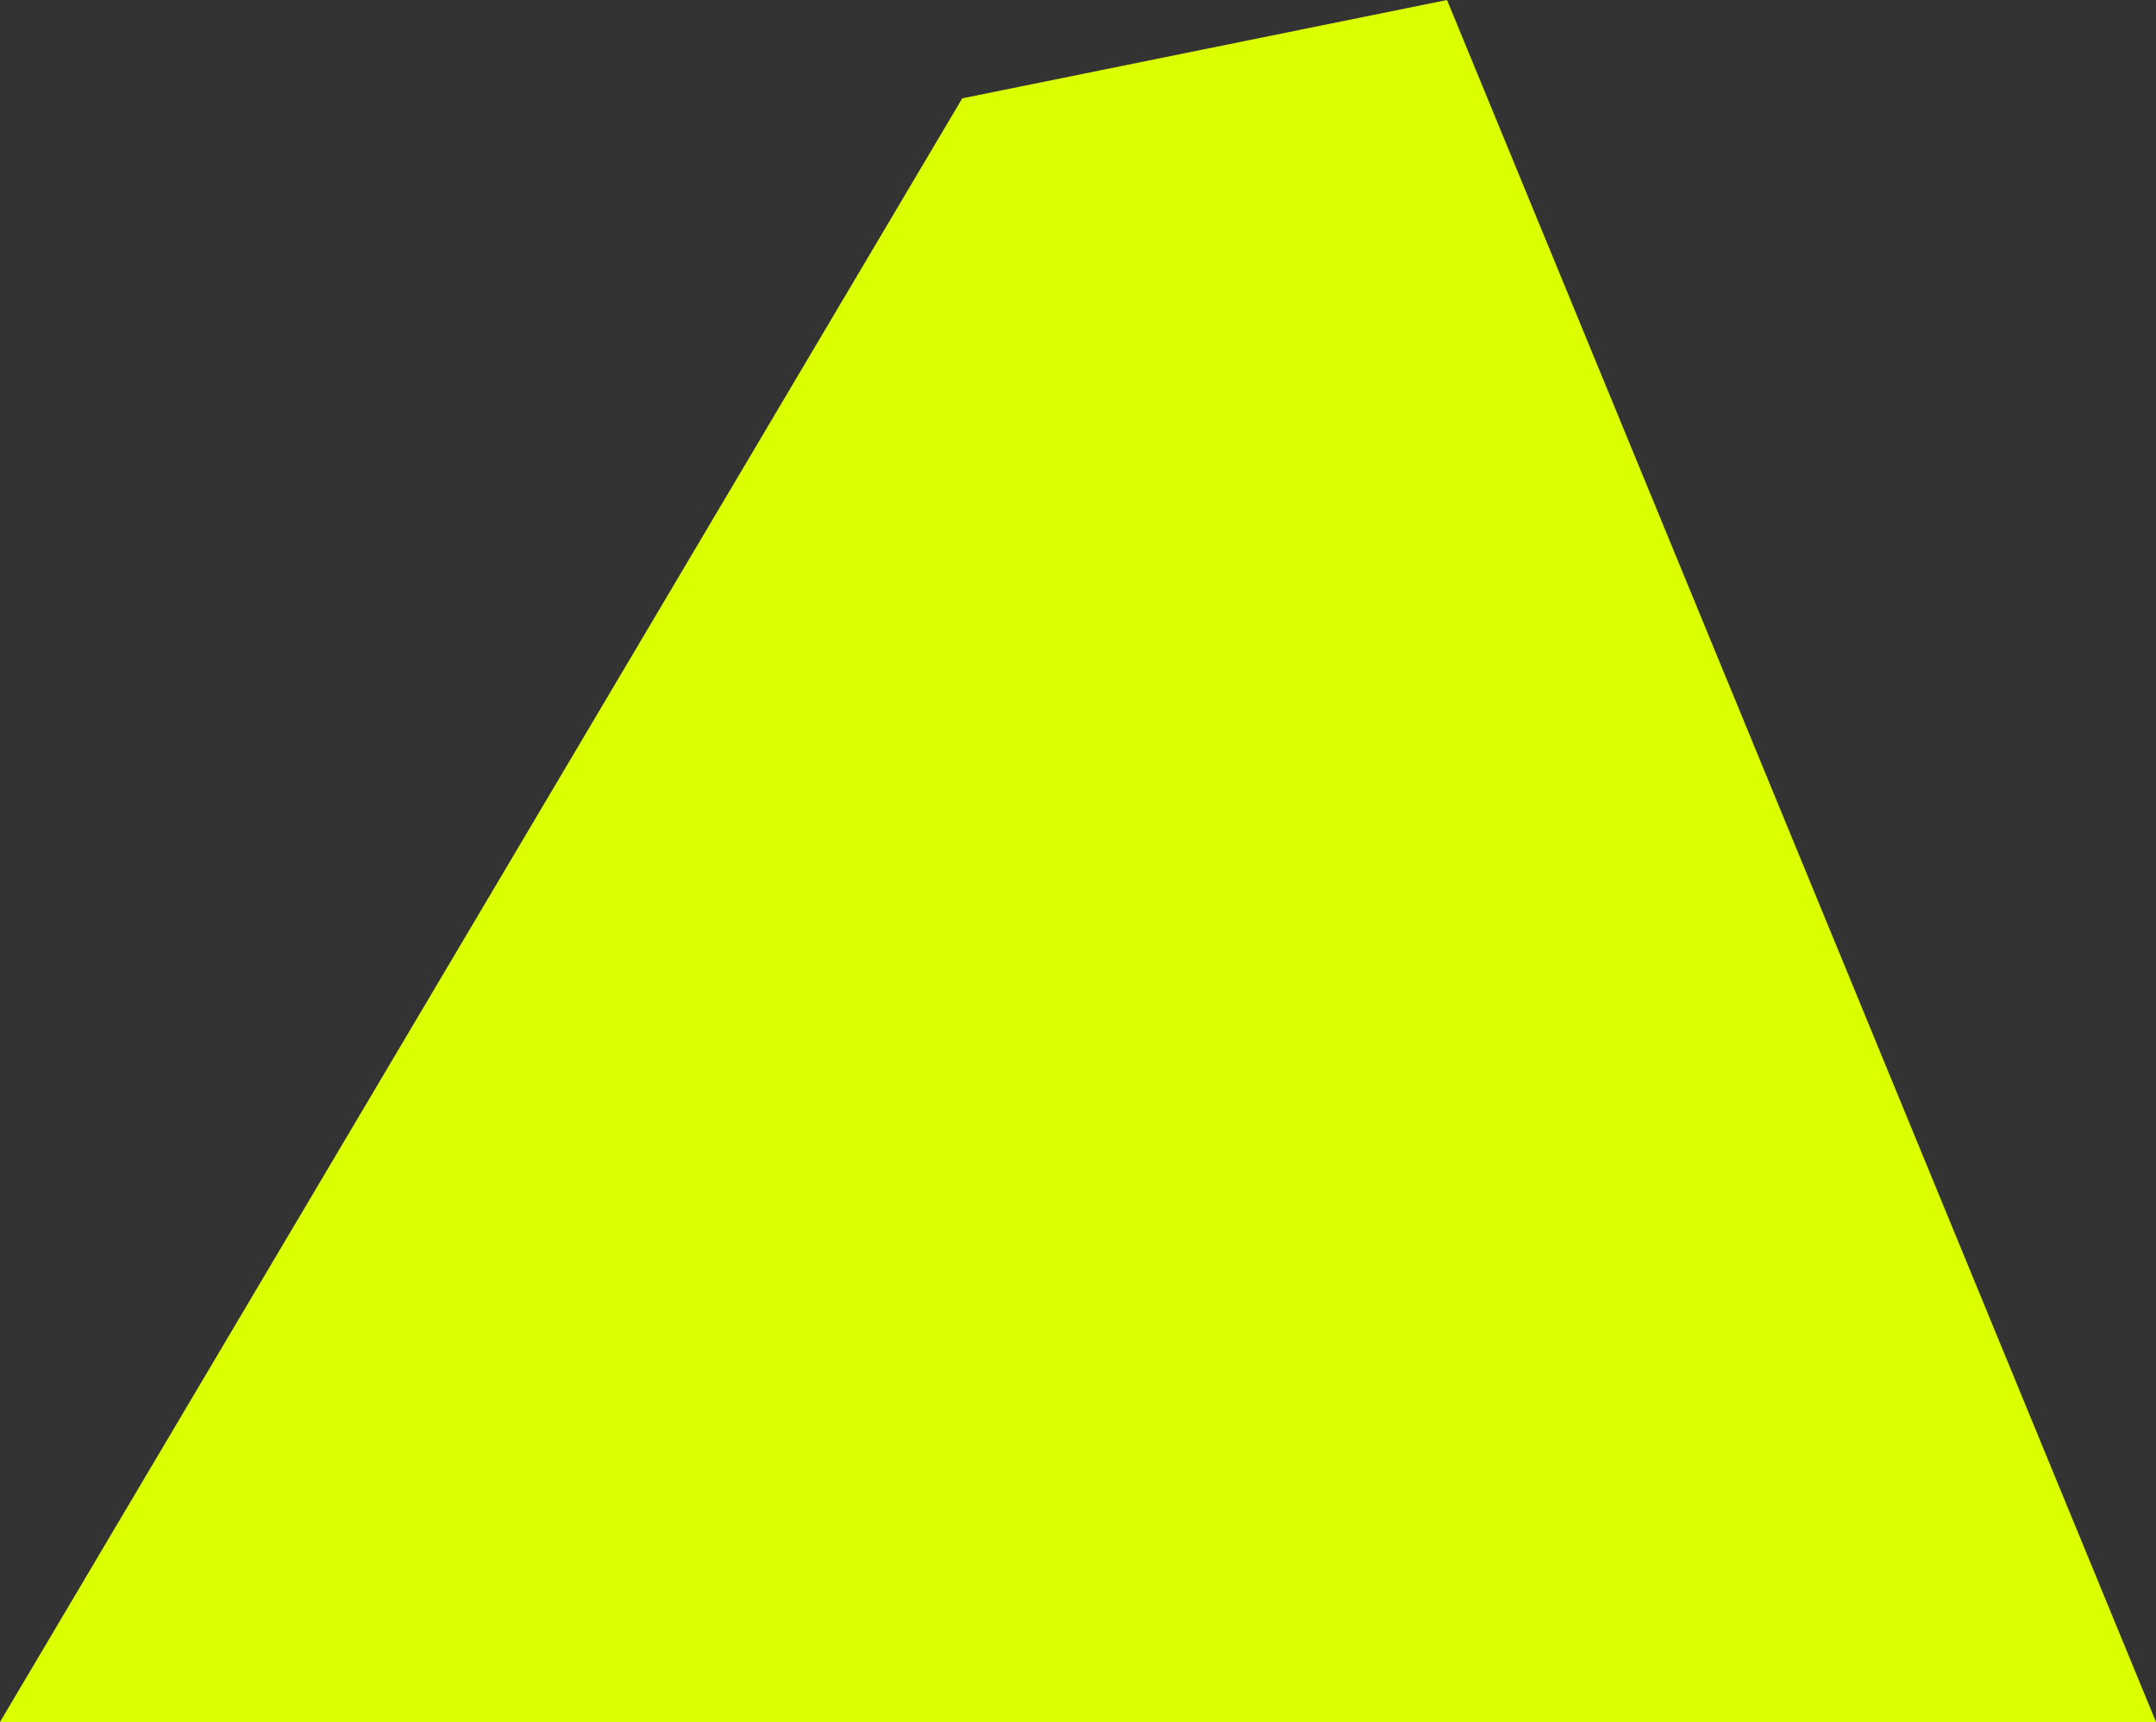 <?xml version="1.0" encoding="UTF-8"?> <svg xmlns="http://www.w3.org/2000/svg" width="1486" height="1187" viewBox="0 0 1486 1187" fill="none"><rect x="0" y="0" width="1486" height="1187" fill="#333333" stroke="none"/> <path d="M0 1187L663.223 67.781L997.336 0L1486 1187H0Z" fill="url(#paint0_linear_417_117)"></path> <defs> <linearGradient id="paint0_linear_417_117" x1="743" y1="0" x2="743" y2="1187" gradientUnits="userSpaceOnUse"> <stop stop-color="#DBFF00"></stop> <stop offset="0.896" stop-color="#DBFF00"></stop> </linearGradient> </defs> </svg> 